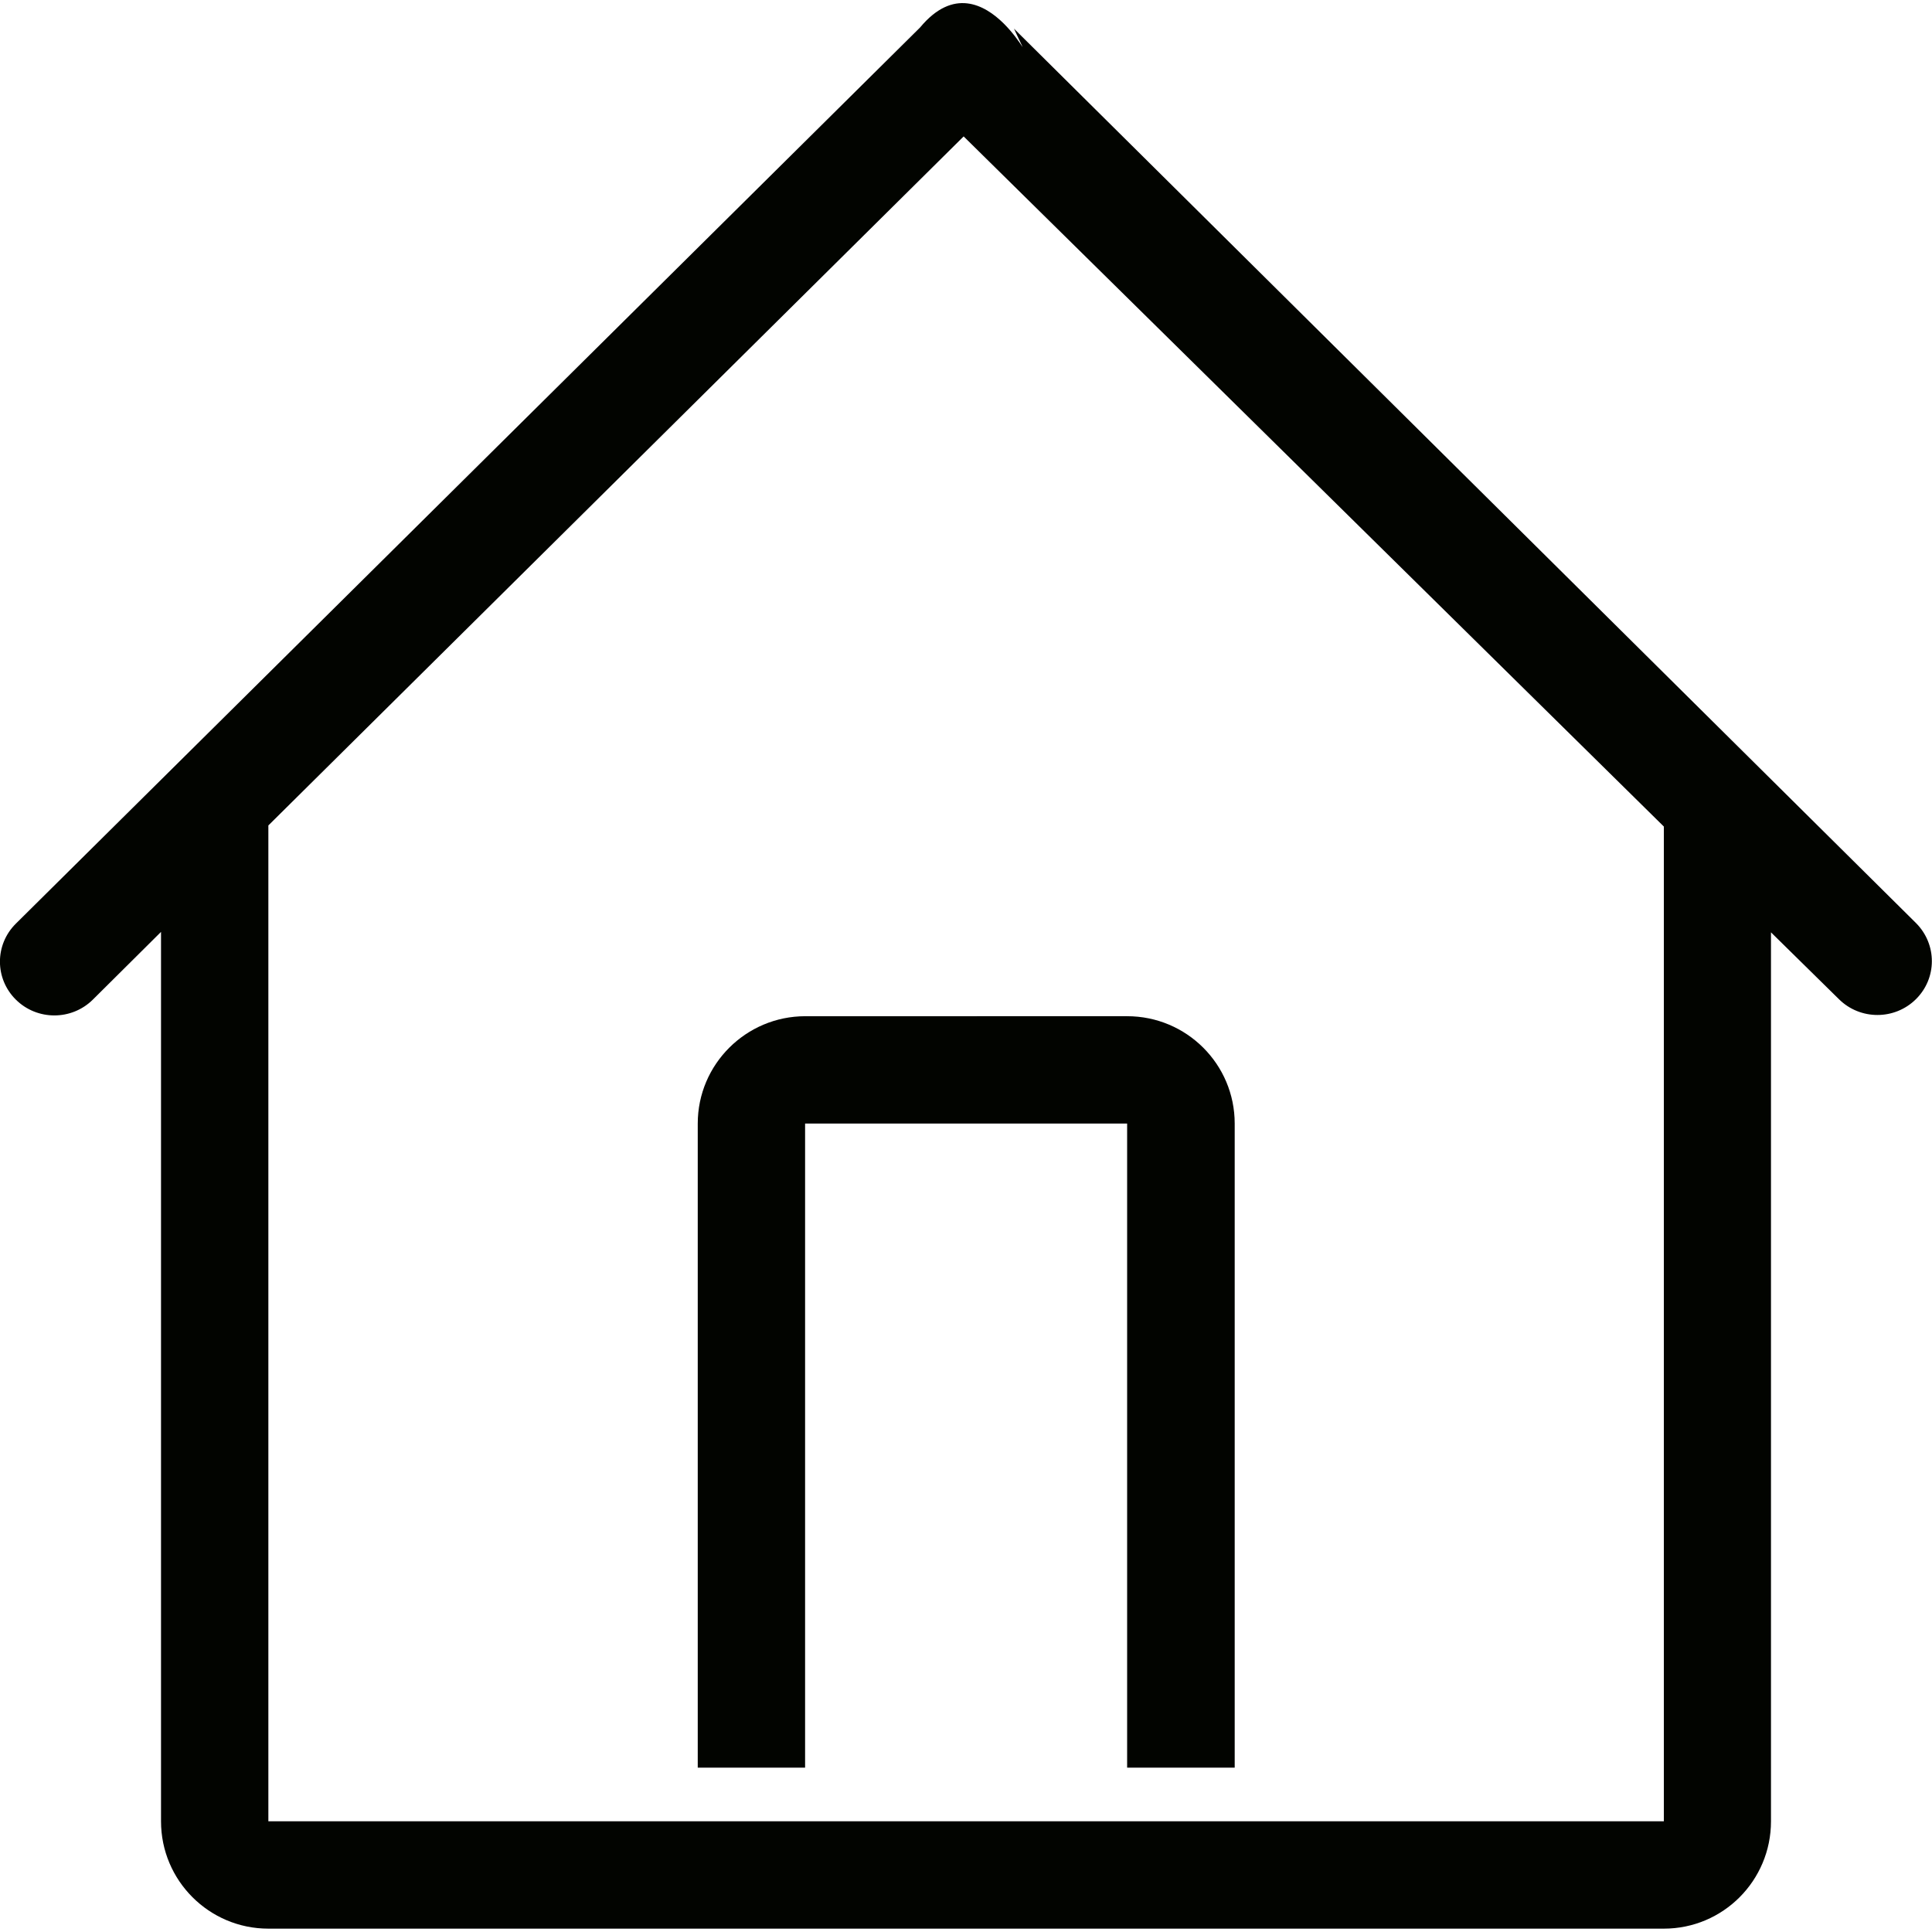 <?xml version='1.0' encoding='iso-8859-1'?>
<svg version="1.1" xmlns="http://www.w3.org/2000/svg" viewBox="0 0 8.639 8.639" xmlns:xlink="http://www.w3.org/1999/xlink" enable-background="new 0 0 8.639 8.639">
  <g>
    <g>
      <path fill="#020400" d="M8.568,4.128l-4.034-4c0.139,0.304-0.122-0.364-0.42-0.005L0.071,4.13    c-0.095,0.094-0.095,0.246,0,0.34c0.095,0.094,0.249,0.094,0.344,0L0.72,4.167v3.977c0,0.265,0.215,0.48,0.48,0.48h6.24    c0.265,0,0.479-0.215,0.479-0.48V4.169l0.304,0.299c0.095,0.094,0.249,0.094,0.344,0C8.662,4.374,8.662,4.223,8.568,4.128z     M7.441,8.144H1.2V3.691L4.309,0.61l3.131,3.086V8.144z M3.12,5.024v2.88h0.48v-2.88H5.04v2.88h0.481v-2.88    c0-0.265-0.215-0.48-0.481-0.48H3.601C3.336,4.544,3.12,4.759,3.12,5.024z"/>
    </g>
  </g>
</svg>

